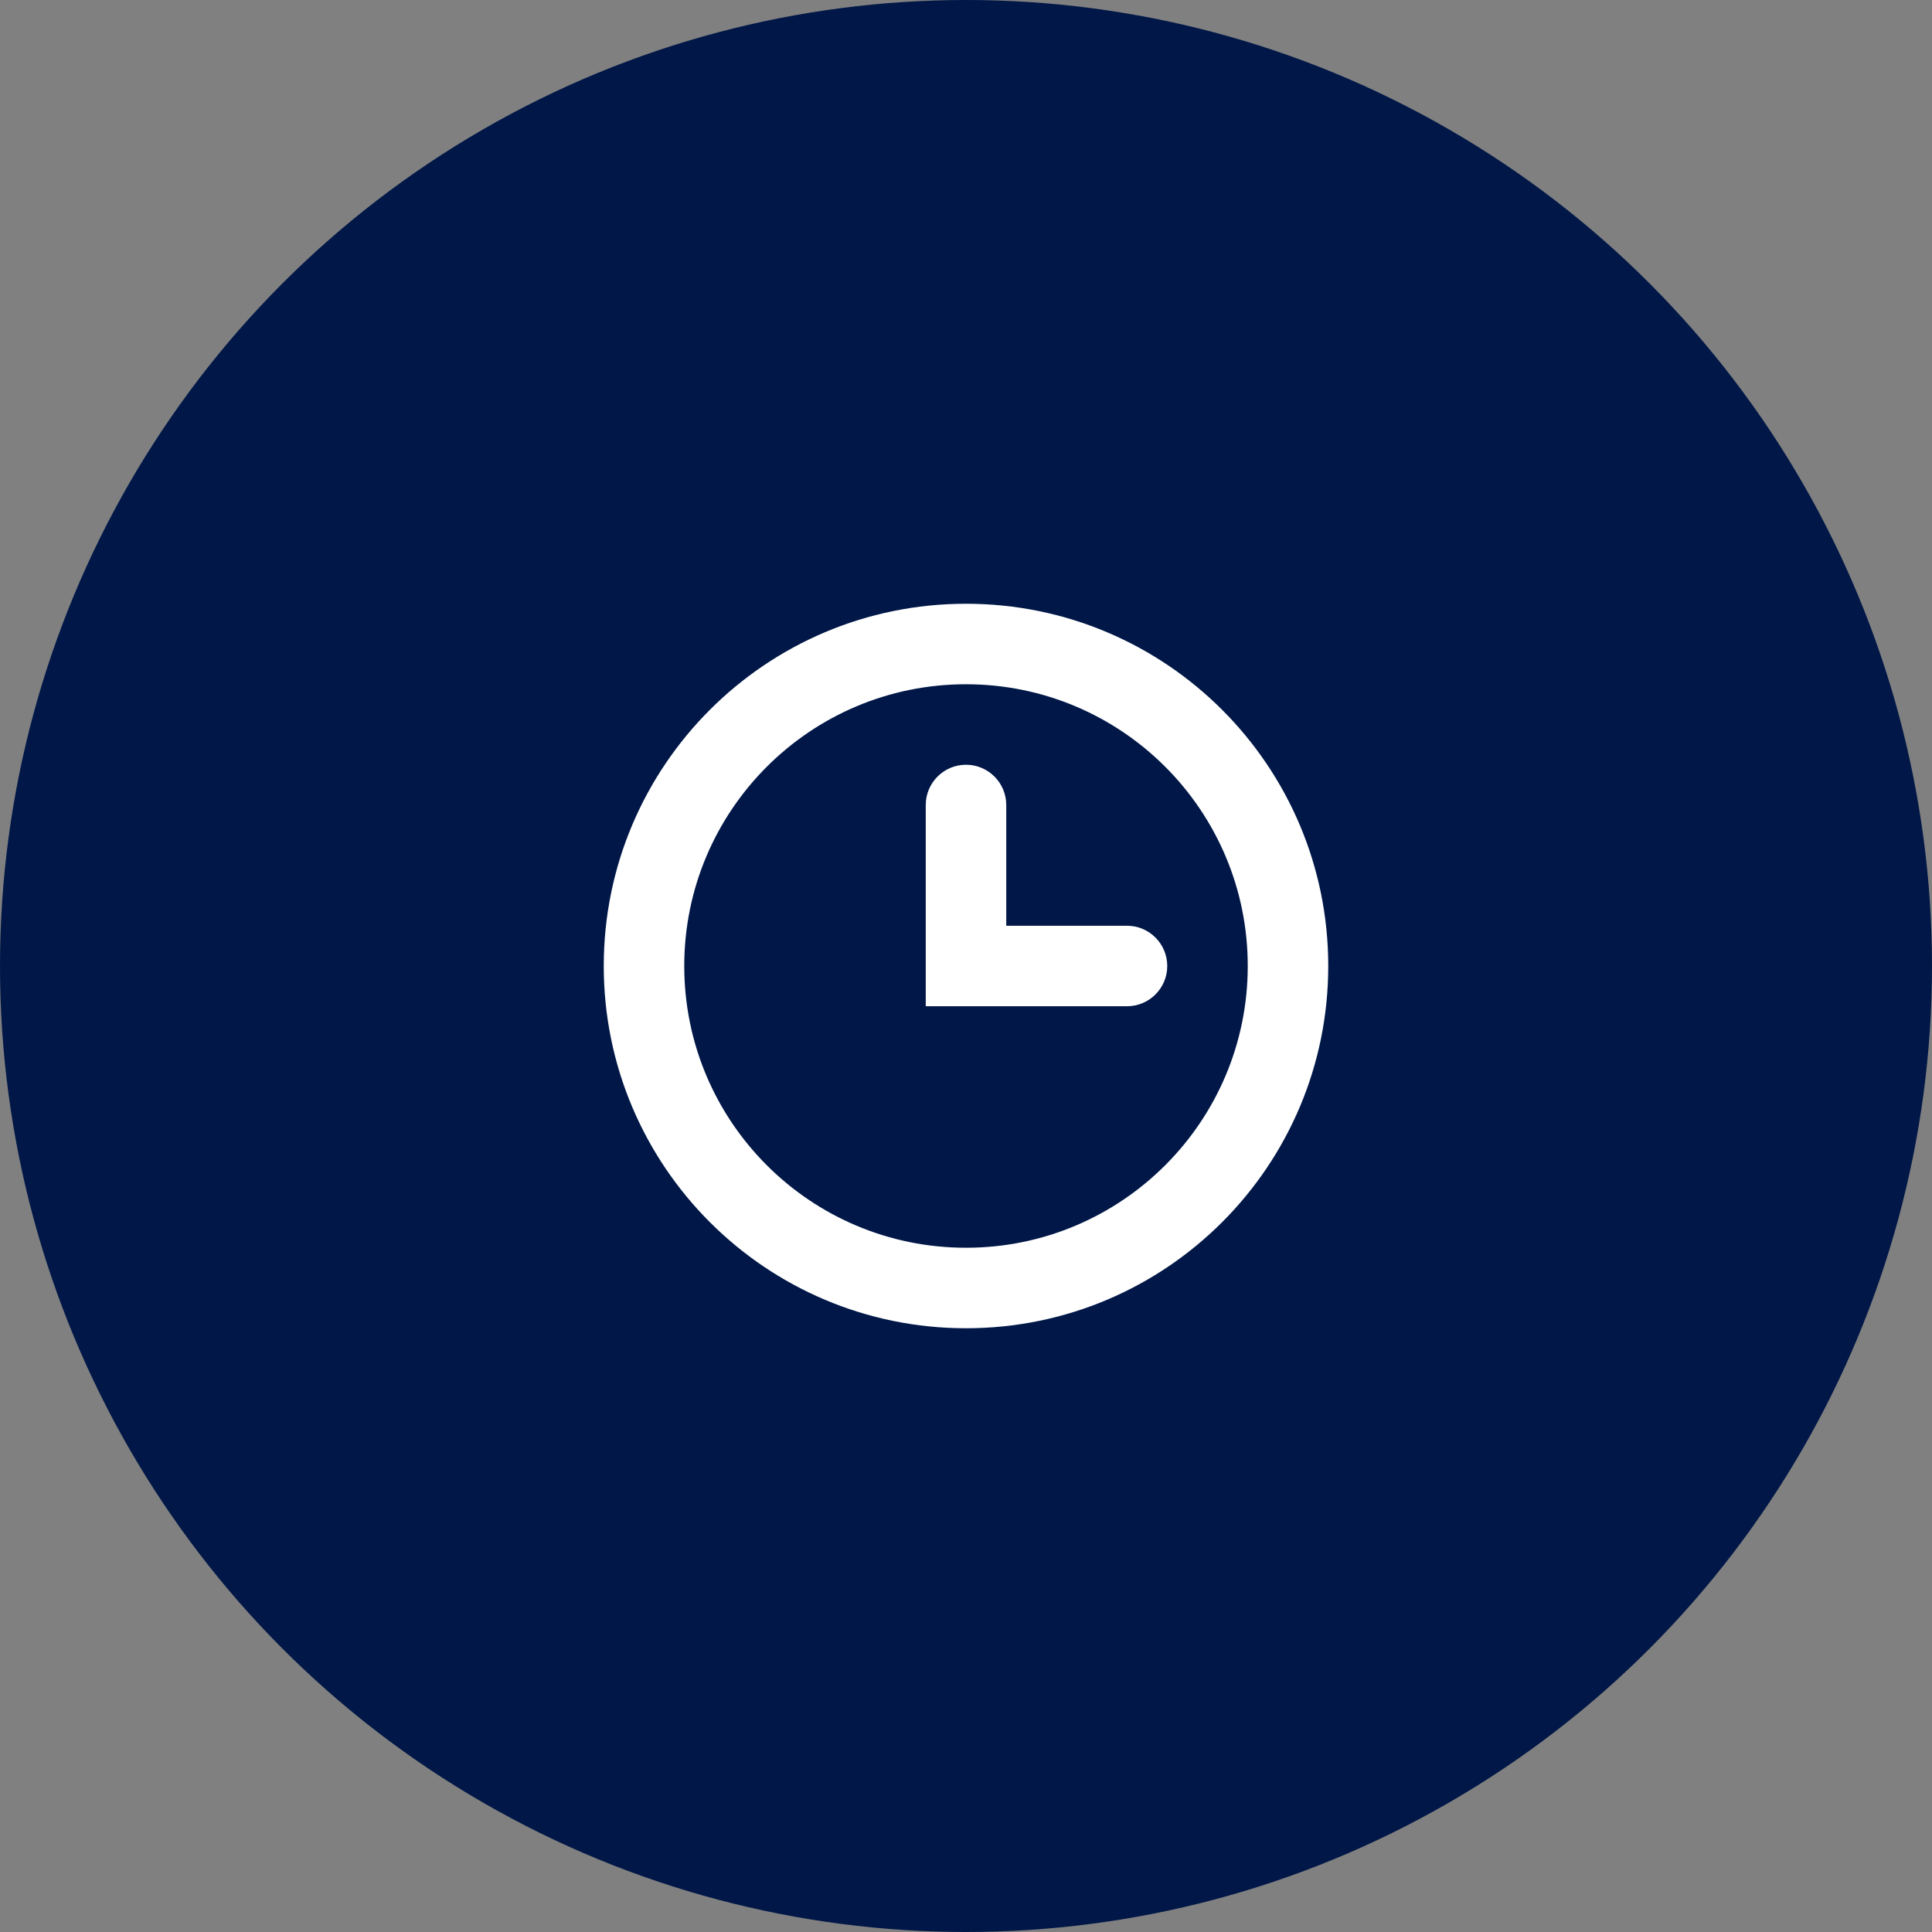 <svg width="48" height="48" viewBox="0 0 48 48" fill="none" xmlns="http://www.w3.org/2000/svg">
<rect x="0" y="0" width="48" height="48" fill="#808080" stroke="none"/>
<circle cx="24" cy="24" r="24" fill="#001747"/>
<path fill-rule="evenodd" clip-rule="evenodd" d="M31 24C31 27.866 27.866 31 24 31C20.134 31 17 27.866 17 24C17 20.134 20.134 17 24 17C27.866 17 31 20.134 31 24ZM33 24C33 28.971 28.971 33 24 33C19.029 33 15 28.971 15 24C15 19.029 19.029 15 24 15C28.971 15 33 19.029 33 24ZM25 20C25 19.448 24.552 19 24 19C23.448 19 23 19.448 23 20V24V25H24H28C28.552 25 29 24.552 29 24C29 23.448 28.552 23 28 23H25V20Z" fill="white"/>
</svg>
